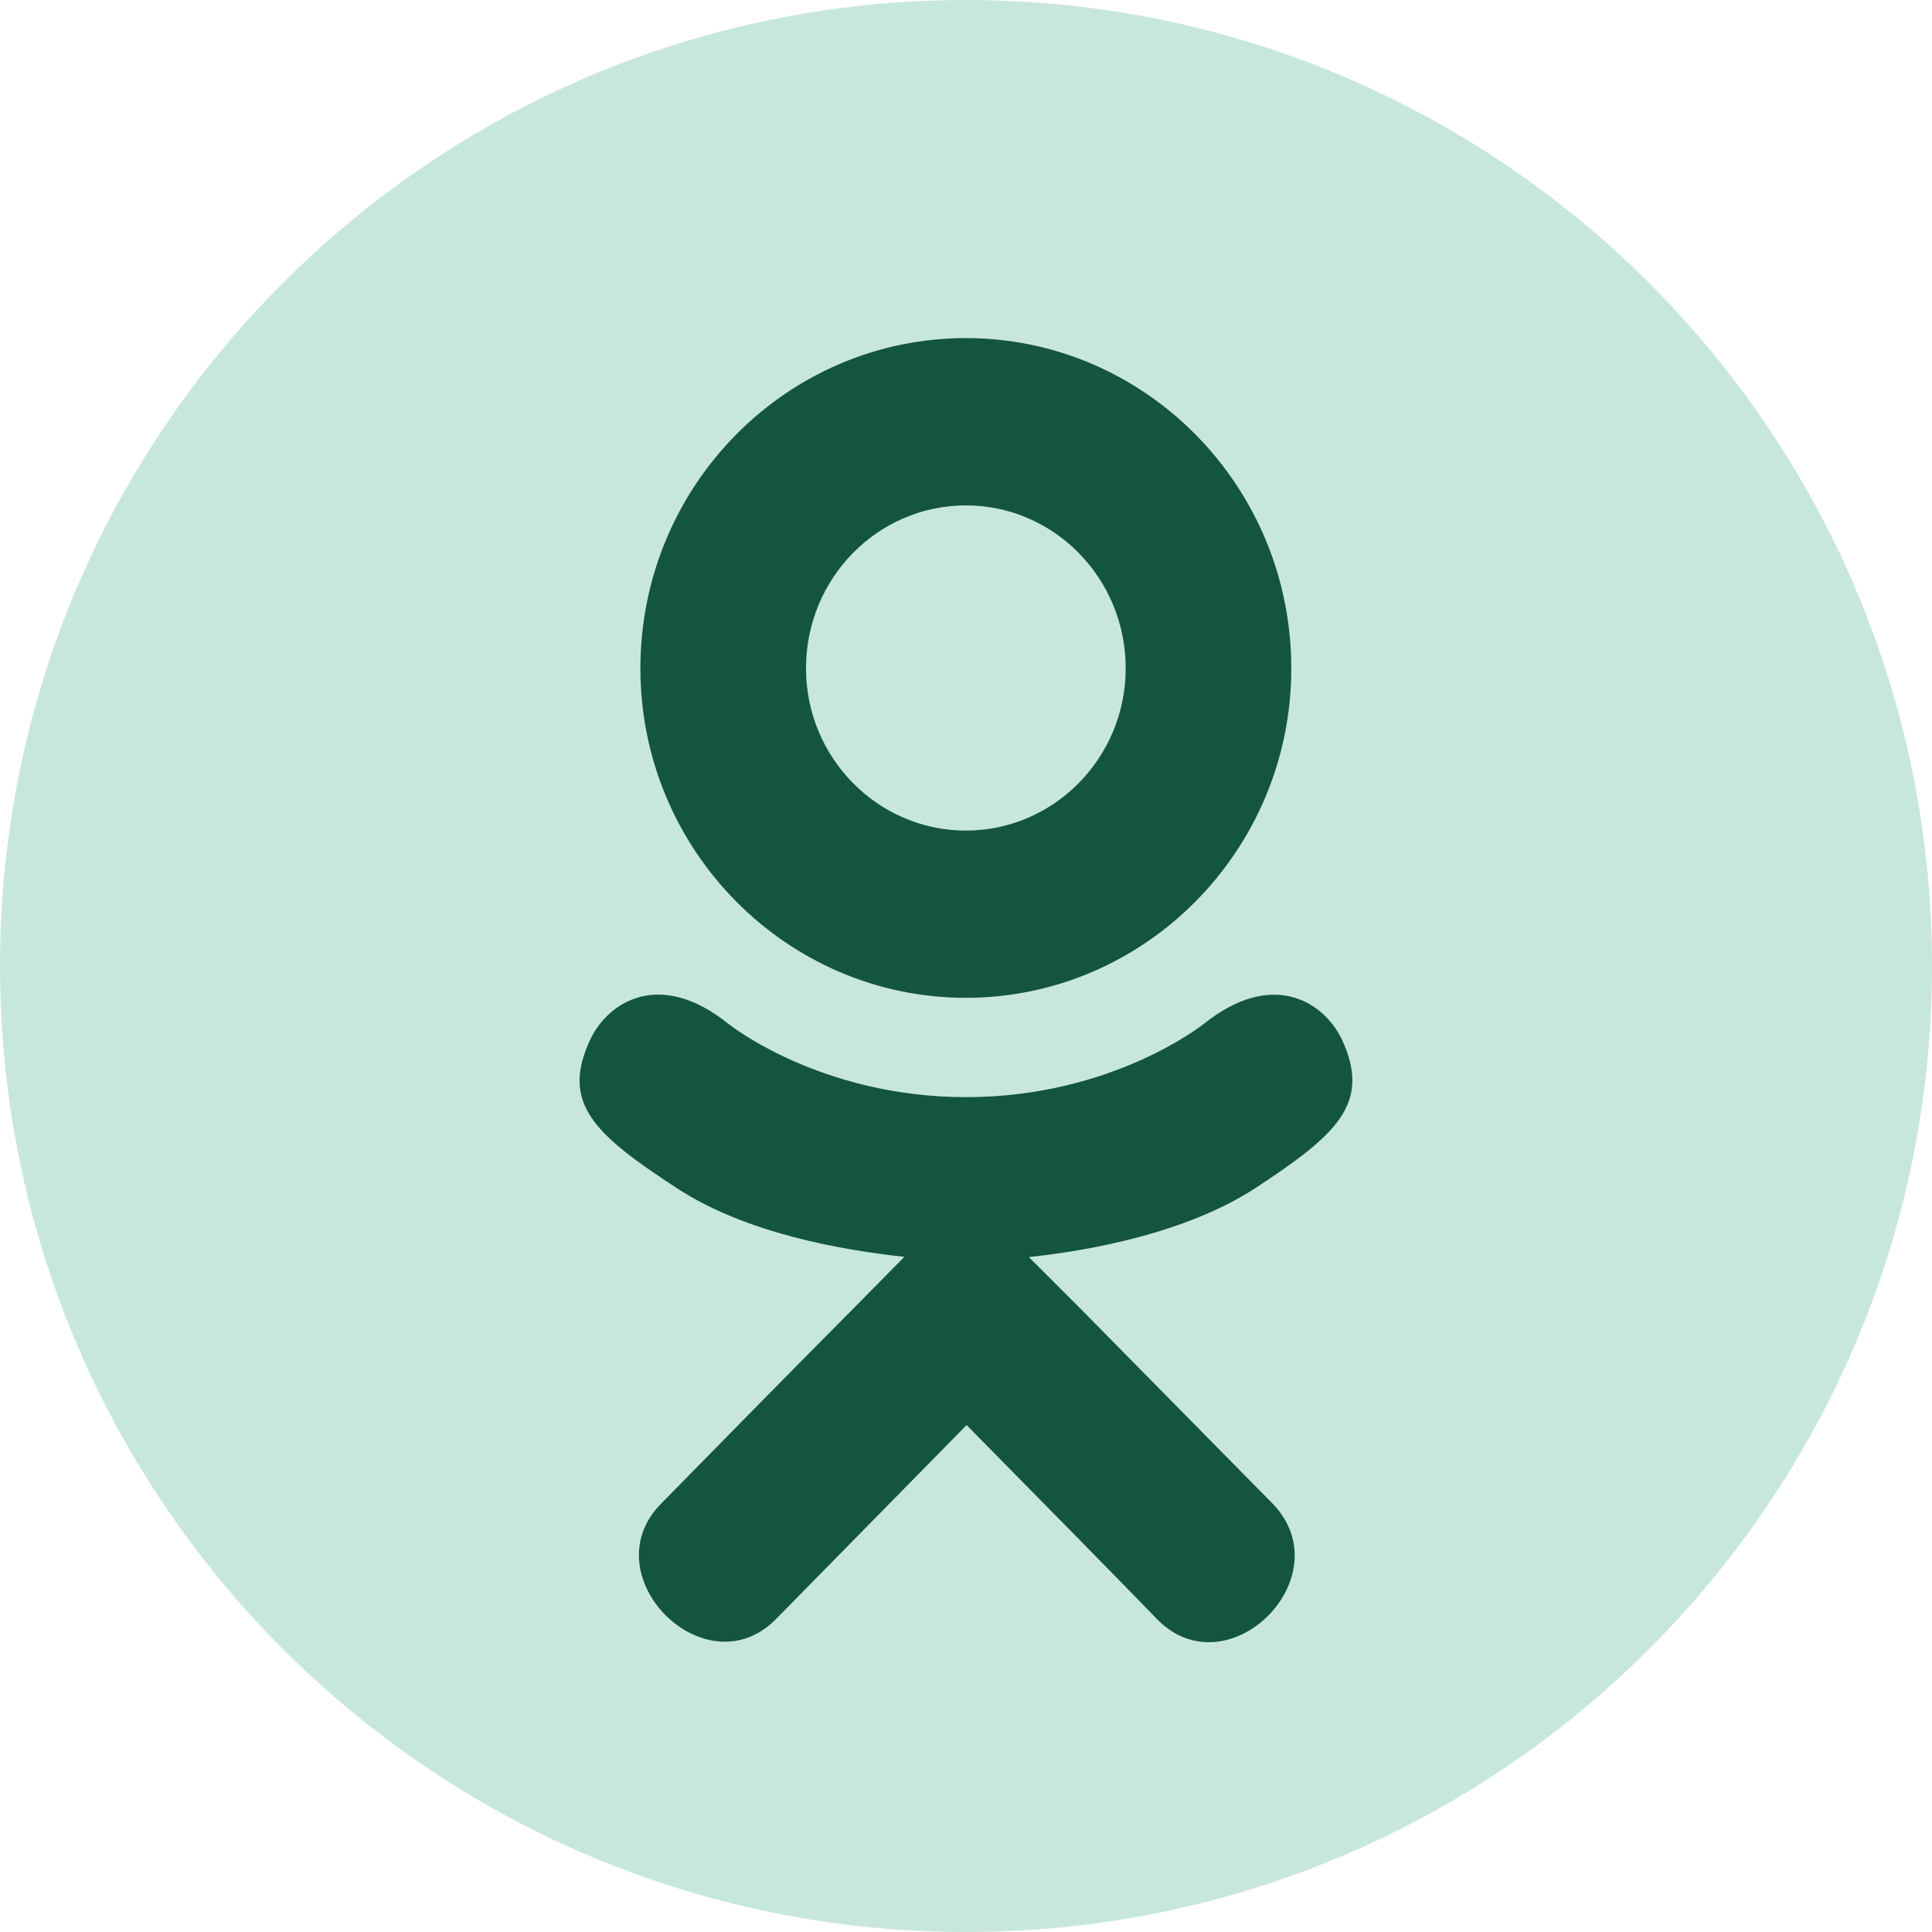 <svg width="32" height="32" viewBox="0 0 32 32" fill="none" xmlns="http://www.w3.org/2000/svg">
<g clip-path="url(#clip0_337_226)">
<path d="M16 32C24.837 32 32 24.837 32 16C32 7.163 24.837 0 16 0C7.163 0 0 7.163 0 16C0 24.837 7.163 32 16 32Z" fill="#C8E7DB"/>
<path d="M20.782 19.686C19.643 20.42 18.076 20.711 17.041 20.821L17.91 21.69L21.081 24.907C22.241 26.114 20.354 27.999 19.181 26.835C18.388 26.017 17.224 24.836 16.01 23.604L12.839 26.831C11.667 27.99 9.78 26.088 10.952 24.903C11.758 24.085 12.91 22.904 14.123 21.685L14.979 20.817C13.957 20.707 12.365 20.433 11.214 19.682C9.859 18.796 9.265 18.278 9.788 17.194C10.096 16.578 10.94 16.059 12.058 16.953C12.058 16.953 13.566 18.172 16.002 18.172C18.437 18.172 19.946 16.953 19.946 16.953C21.064 16.063 21.904 16.578 22.215 17.194C22.731 18.278 22.137 18.796 20.782 19.686ZM10.607 11.07C10.607 8.046 13.03 5.6 15.998 5.6C18.965 5.6 21.388 8.046 21.388 11.07C21.388 14.081 18.965 16.527 15.998 16.527C13.03 16.527 10.607 14.081 10.607 11.07ZM13.35 11.07C13.35 12.55 14.539 13.757 15.998 13.757C17.457 13.757 18.645 12.55 18.645 11.07C18.645 9.577 17.457 8.371 15.998 8.371C14.539 8.371 13.35 9.577 13.35 11.07Z" fill="#145541"/>
</g>
<defs>
<clipPath id="clip0_337_226">
<rect width="32" height="32" fill="white"/>
</clipPath>
</defs>
</svg>
